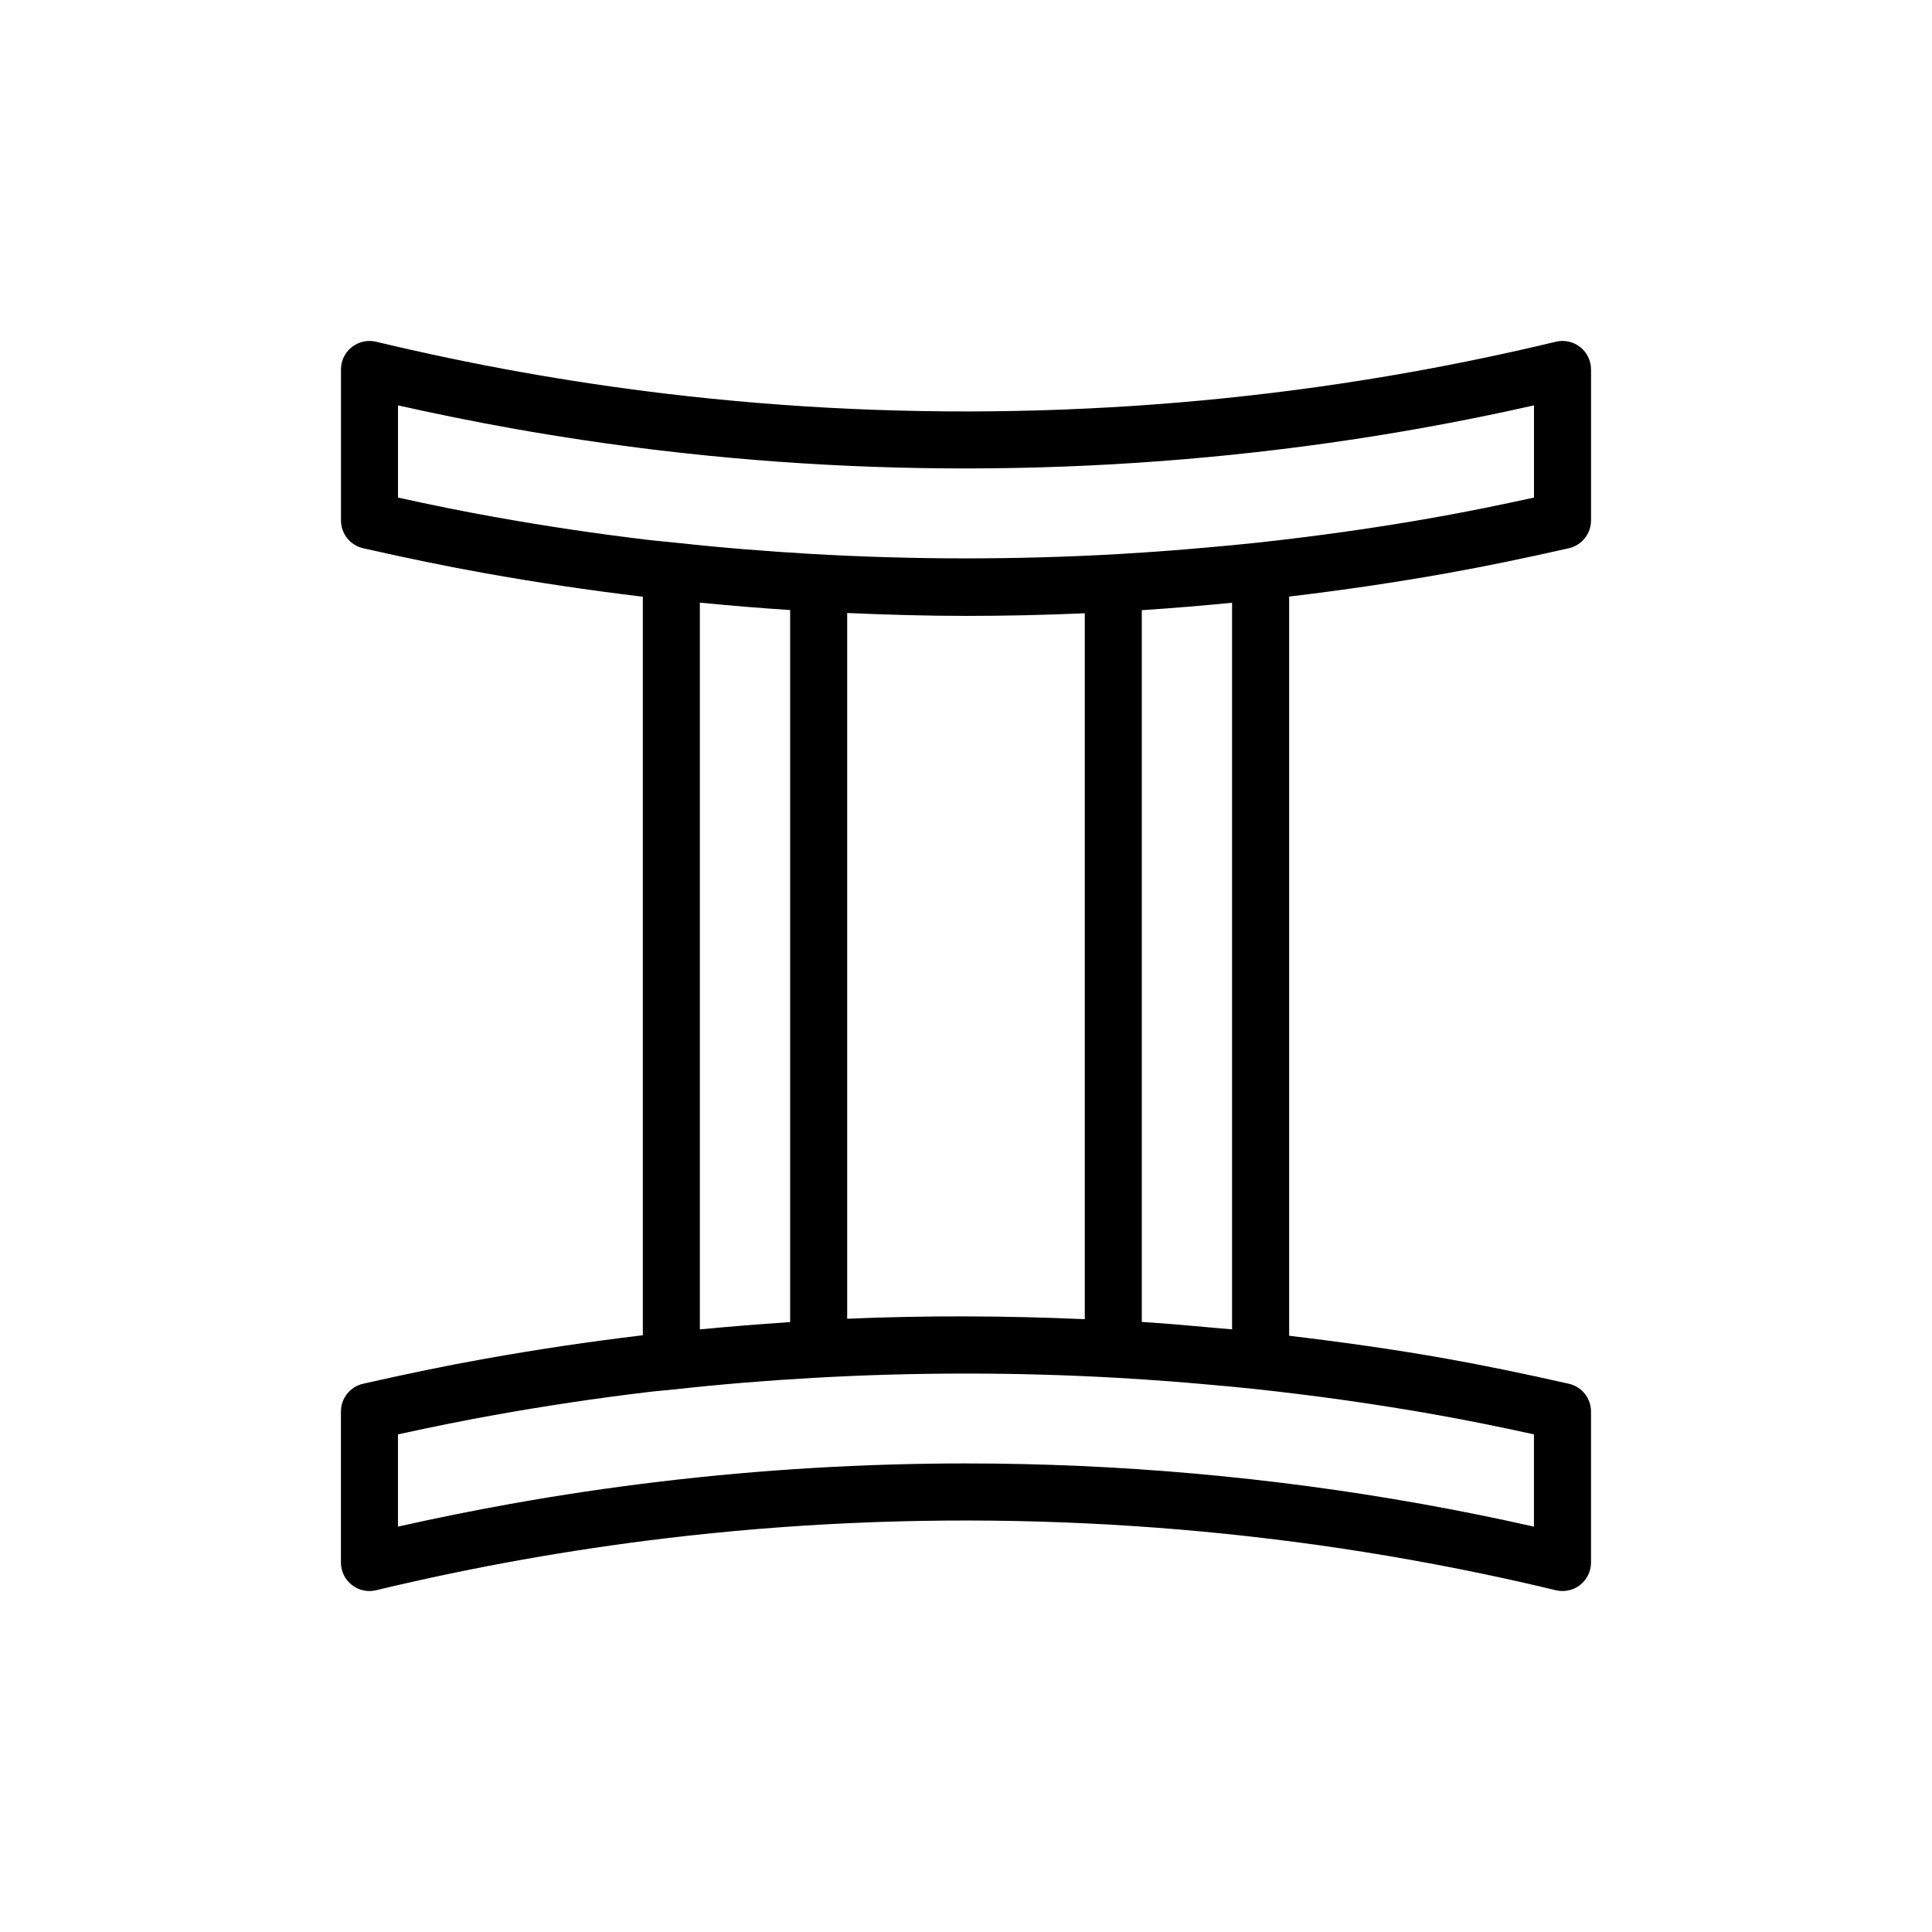 <?xml version="1.0" encoding="UTF-8"?>
<!-- Uploaded to: SVG Repo, www.svgrepo.com, Generator: SVG Repo Mixer Tools -->
<svg fill="#000000" width="800px" height="800px" version="1.1" viewBox="144 144 512 512" xmlns="http://www.w3.org/2000/svg">
 <path d="m527.62 295.88c9.812-1.758 20.324-3.914 32.129-6.59 3.449-0.781 5.891-3.84 5.891-7.371v-40.008c0-2.312-1.062-4.504-2.871-5.934-1.82-1.438-4.191-1.953-6.445-1.414-12.723 3.047-25.594 5.75-38.258 8.012-64.922 11.633-132.09 13.586-197.59 5.754-12.898-1.547-25.867-3.477-38.547-5.754-12.766-2.293-25.633-4.984-38.254-8.012-2.246-0.535-4.621-0.016-6.438 1.414-1.82 1.43-2.875 3.617-2.875 5.934v40.008c0 3.531 2.445 6.59 5.883 7.371 11.828 2.68 22.344 4.836 32.133 6.59 13.785 2.469 27.805 4.559 41.672 6.219 0.102 0.012 0.207 0.02 0.309 0.031v195.73c-0.105 0.012-0.211 0.016-0.312 0.031-13.906 1.664-27.922 3.754-41.672 6.223-9.73 1.738-20.242 3.891-32.133 6.59-3.445 0.77-5.891 3.84-5.891 7.371v40.004c0 2.312 1.059 4.504 2.875 5.934 1.82 1.438 4.195 1.965 6.445 1.414 12.566-3.019 25.434-5.715 38.25-8.012 12.734-2.281 25.703-4.219 38.547-5.754 65.469-7.836 132.66-5.883 197.59 5.754 12.82 2.297 25.699 4.992 38.25 8.012 0.59 0.133 1.176 0.207 1.773 0.207 1.684 0 3.332-0.555 4.684-1.621 1.809-1.43 2.871-3.621 2.871-5.934v-40.004c0-3.531-2.438-6.602-5.891-7.371-11.891-2.695-22.398-4.852-32.129-6.59-13.91-2.488-27.918-4.453-41.977-6.121v-195.9c14.062-1.672 28.07-3.719 41.98-6.211zm-252.58-14.879c-7.914-1.414-16.328-3.102-25.566-5.141v-24.434c9.883 2.223 19.863 4.242 29.789 6.027 12.969 2.324 26.227 4.301 39.418 5.879 66.965 8.004 135.66 6 202.04-5.879 9.863-1.762 19.852-3.785 29.801-6.027v24.434c-9.227 2.023-17.633 3.719-25.566 5.141-15.984 2.863-32.113 5.117-48.305 6.871-4.144 0.453-8.438 0.828-12.707 1.211-3.074 0.277-6.16 0.543-9.238 0.781-4.742 0.363-9.531 0.695-14.375 0.973-27.066 1.535-54.219 1.516-81.25-0.035-12.035-0.695-24.242-1.688-36.344-3.019h-0.004c-2.293-0.25-4.602-0.418-6.887-0.695-13.578-1.617-27.312-3.668-40.809-6.086zm93.473 212.49v-187.04c10.508 0.457 21.023 0.77 31.492 0.77 10.48 0 20.98-0.238 31.473-0.695v187.07c-20.984-0.918-42.004-1.016-62.965-0.113zm-39.043 2.816v-192.6c7.957 0.777 15.93 1.445 23.926 1.961v188.69c-0.664 0.051-1.328 0.117-1.996 0.16-6.82 0.457-13.633 1.004-20.43 1.652-0.496 0.059-1 0.074-1.5 0.133zm221.04 27.82v24.445c-9.848-2.215-19.84-4.238-29.789-6.019-39.746-7.117-80.367-10.727-120.74-10.727-27.078 0-54.43 1.629-81.309 4.848-13.133 1.566-26.395 3.543-39.418 5.879-9.957 1.785-19.938 3.805-29.789 6.019v-24.445c9.285-2.031 17.699-3.723 25.574-5.133 13.461-2.414 27.188-4.469 40.797-6.098 2.289-0.281 4.594-0.441 6.887-0.695h0.012c12.156-1.344 24.488-2.344 36.711-3.043 26.852-1.527 53.82-1.535 80.711-0.016 4.871 0.277 9.691 0.613 14.48 0.973 3.215 0.25 6.414 0.523 9.621 0.816 4.039 0.352 8.09 0.715 12.043 1.145 16.305 1.758 32.551 4.031 48.645 6.914 7.867 1.406 16.277 3.09 25.562 5.137zm-79.996-27.848c-1.273-0.121-2.613-0.191-3.891-0.316-6.672-0.613-13.336-1.219-20.035-1.641v-188.62c7.984-0.52 15.961-1.188 23.926-1.969z"/>
</svg>